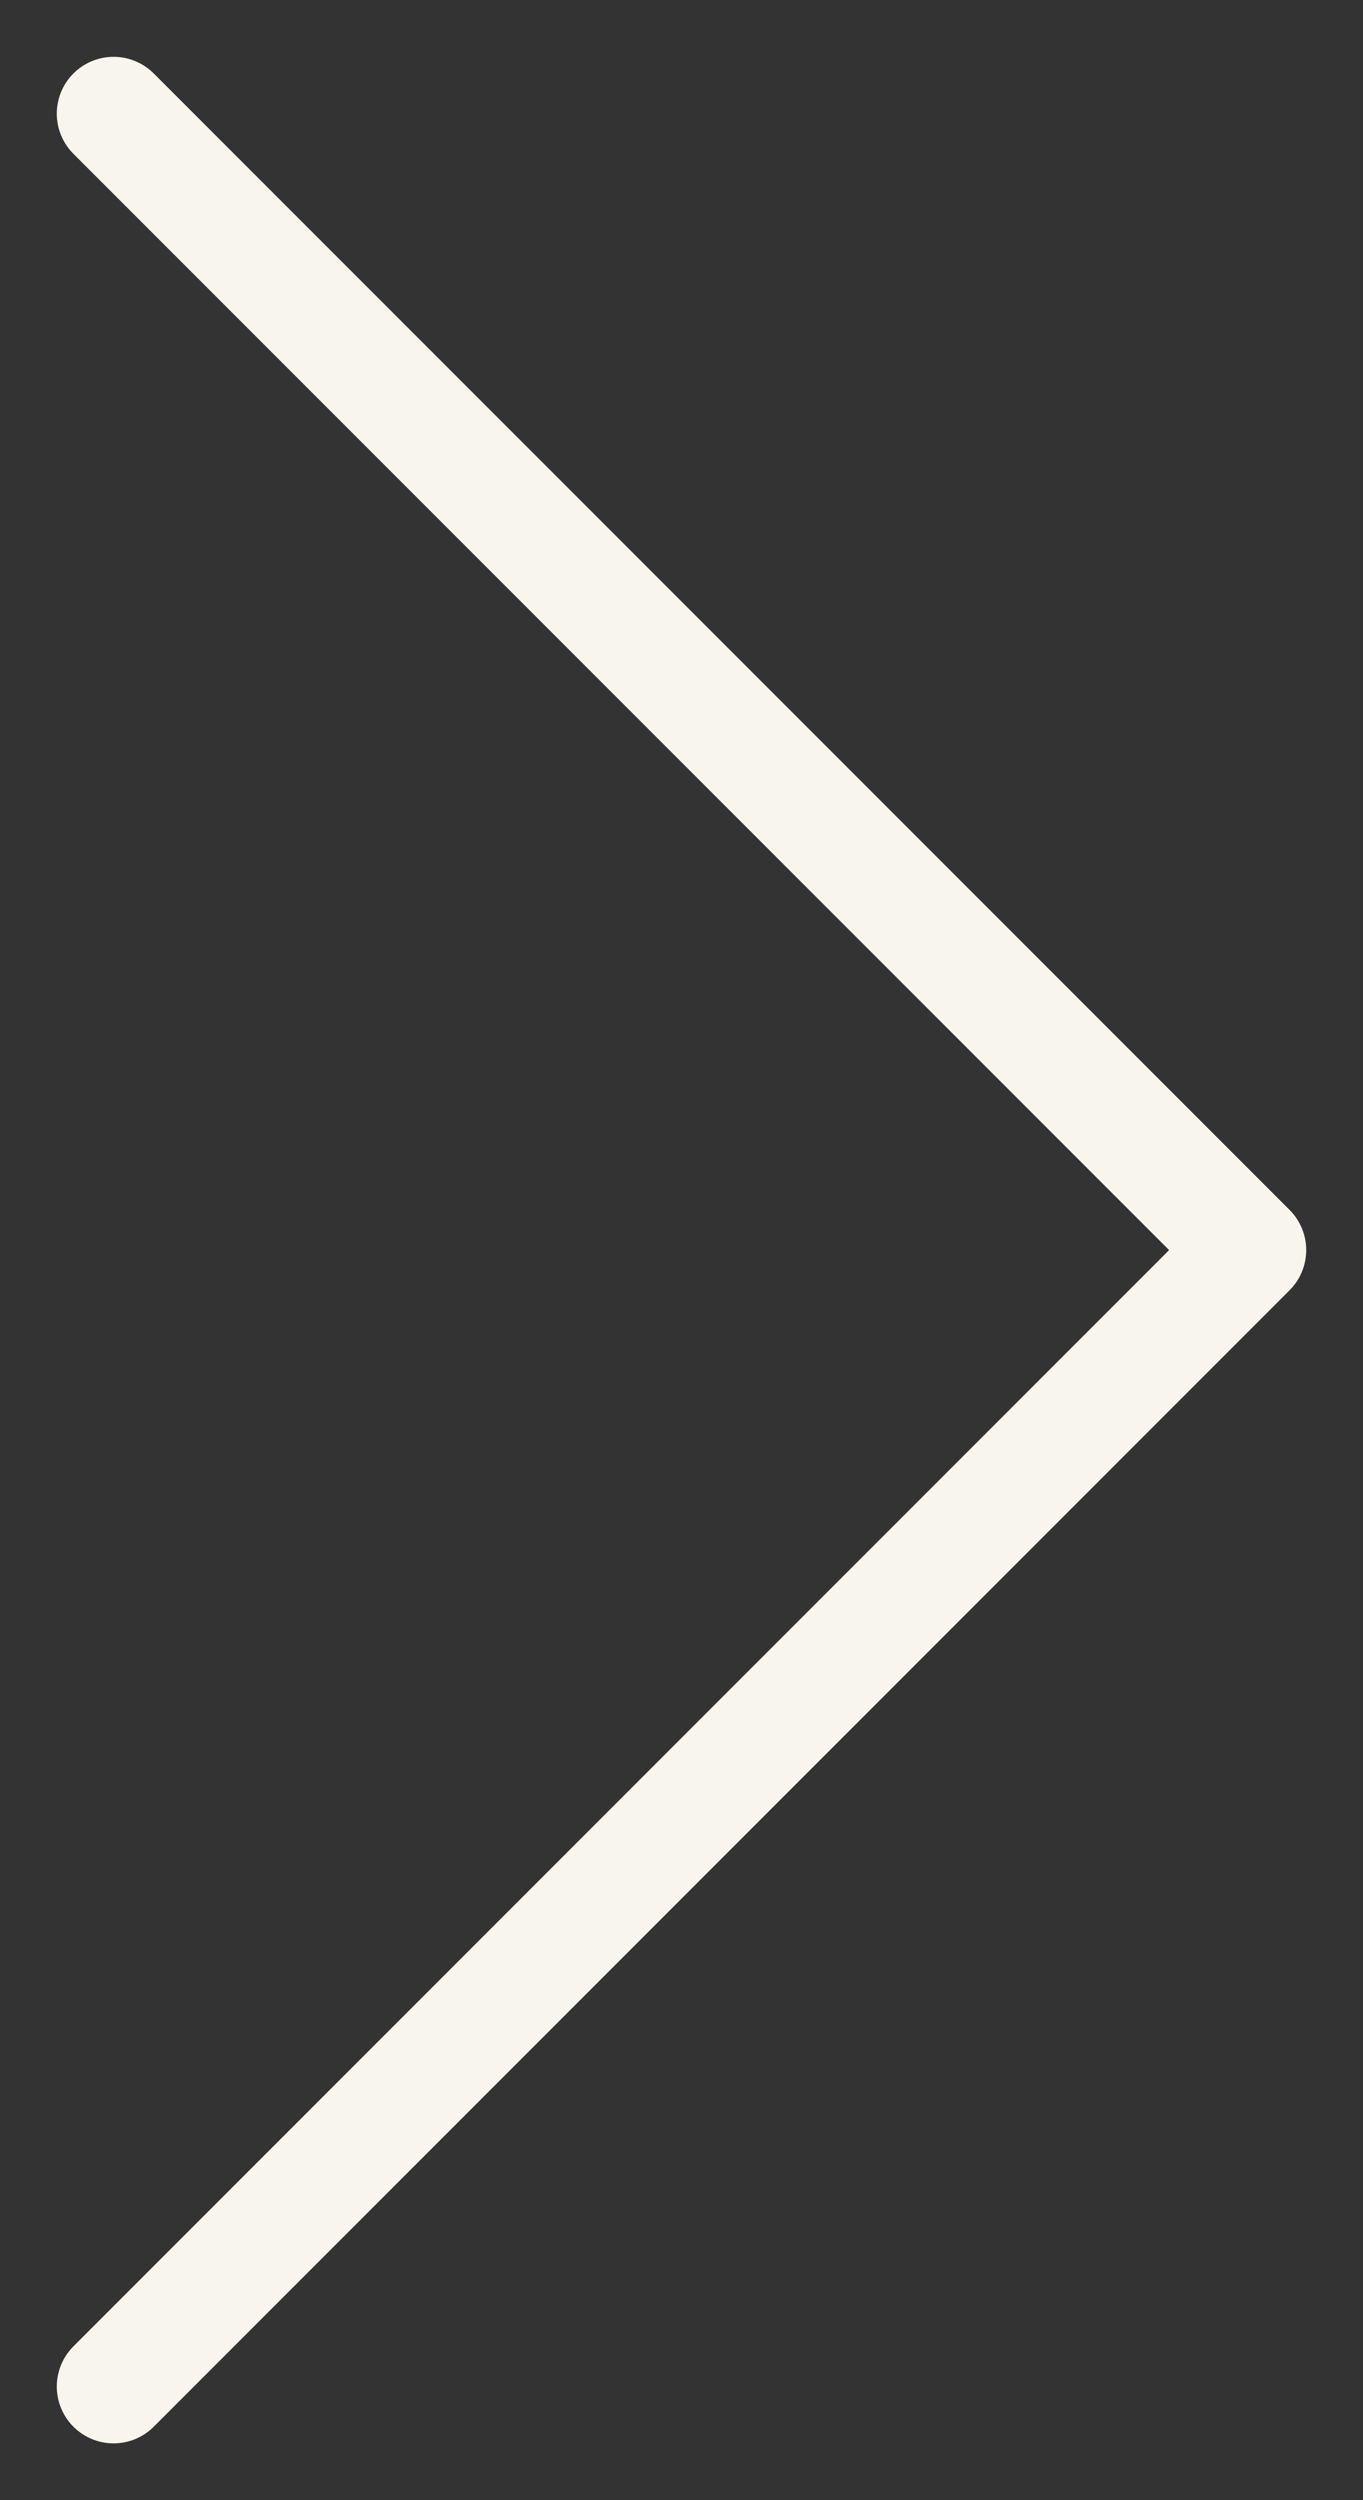 <svg width="18" height="33" viewBox="0 0 18 33" fill="none" xmlns="http://www.w3.org/2000/svg">
<rect x="0" y="0" width="18" height="33" fill="#333333" stroke="none"/>
<path d="M1.5 1.5L16.5 16.5L1.5 31.5" stroke="#F8F5ED" stroke-width="1.5" stroke-linecap="round" stroke-linejoin="round"/>
</svg>

